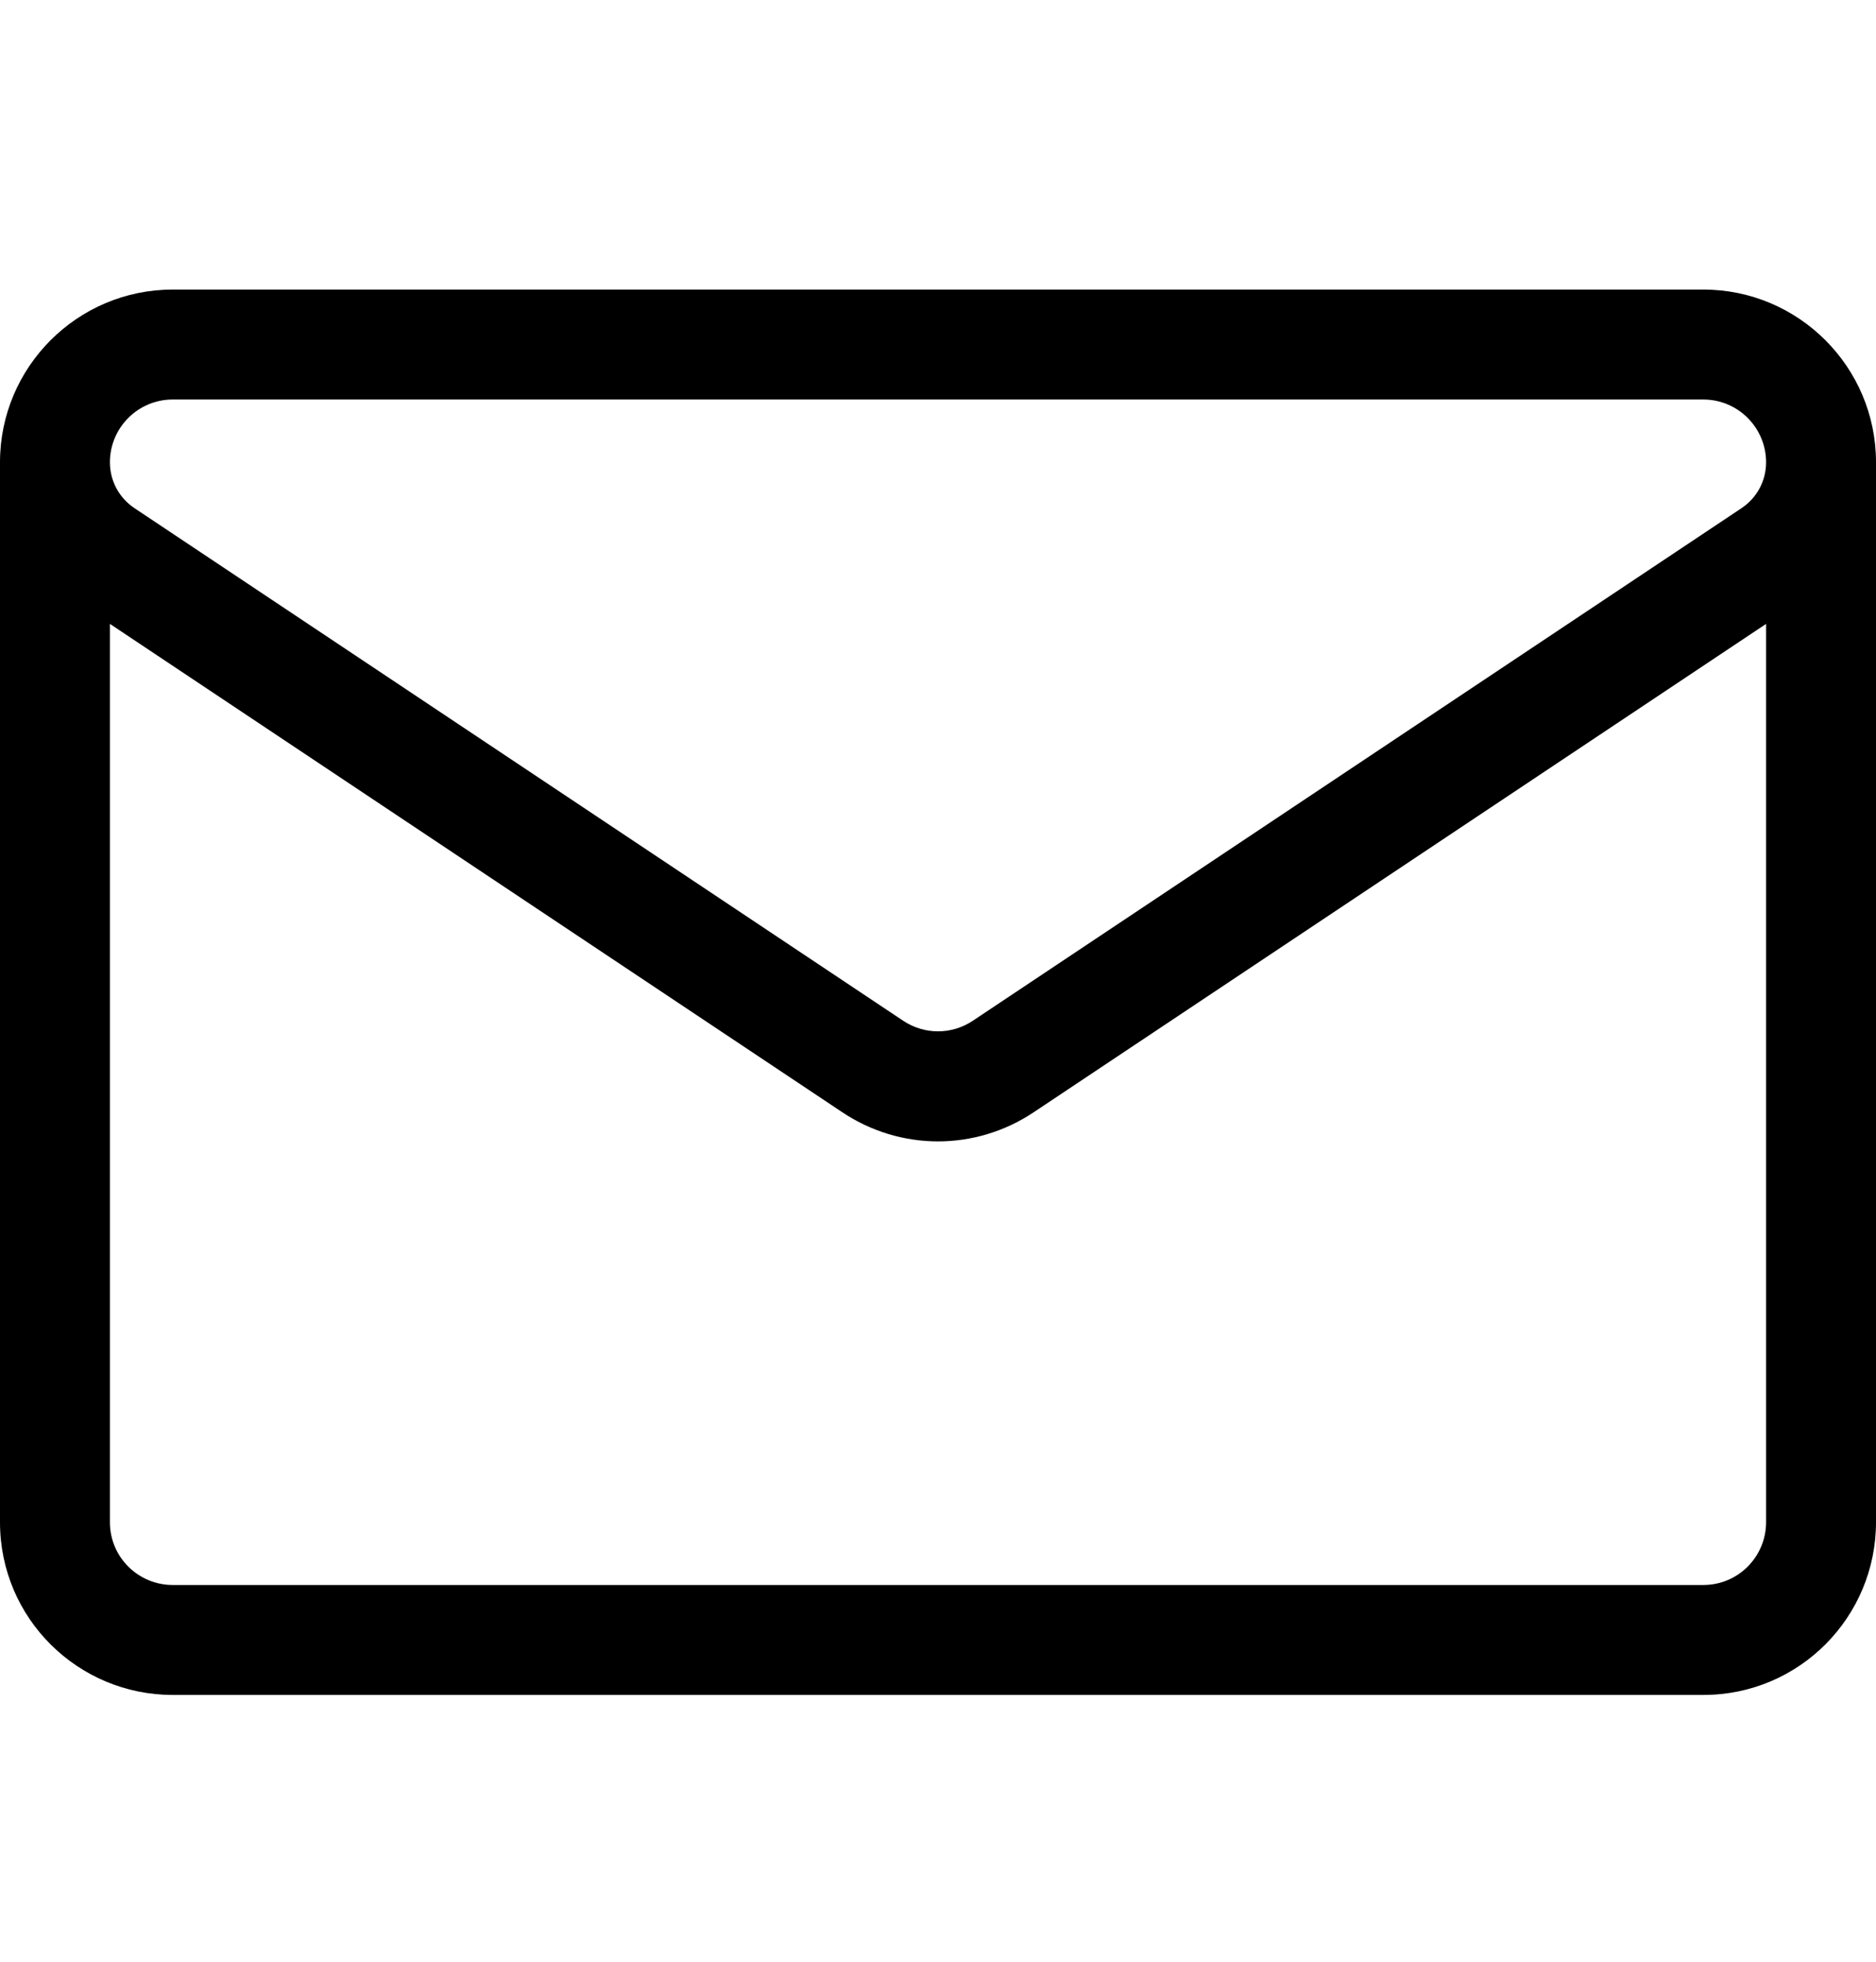 <svg width="22" height="23" viewBox="0 0 22 23" fill="none" xmlns="http://www.w3.org/2000/svg">
<g clip-path="url(#clip0_601_4668)">
<path d="M22 5.42C22 4.303 21.092 3.395 19.975 3.395H2.025C0.908 3.395 0 4.303 0 5.42V5.42V17.847C0 18.977 0.917 19.872 2.025 19.872H19.975C21.105 19.872 22 18.955 22 17.847V5.42C22 5.42 22 5.42 22 5.42C22 5.42 22 5.42 22 5.42ZM2.025 4.684H19.975C20.381 4.684 20.711 5.014 20.711 5.421C20.711 5.637 20.604 5.837 20.424 5.957L11.408 11.968C11.16 12.133 10.84 12.133 10.592 11.968C10.592 11.968 1.576 5.957 1.576 5.957C1.577 5.957 1.576 5.957 1.576 5.957C1.396 5.837 1.289 5.637 1.289 5.42C1.289 5.014 1.619 4.684 2.025 4.684ZM19.975 18.583H2.025C1.624 18.583 1.289 18.259 1.289 17.847V7.315L9.877 13.04C10.218 13.268 10.609 13.382 11 13.382C11.391 13.382 11.782 13.268 12.123 13.04L20.711 7.315V17.847C20.711 18.248 20.387 18.583 19.975 18.583Z" fill="black"/>
</g>
<defs>
<clipPath id="clip0_601_4668">
<rect width="22" height="22" fill="white" transform="translate(0 0.634)"/>
</clipPath>
</defs>
</svg>
